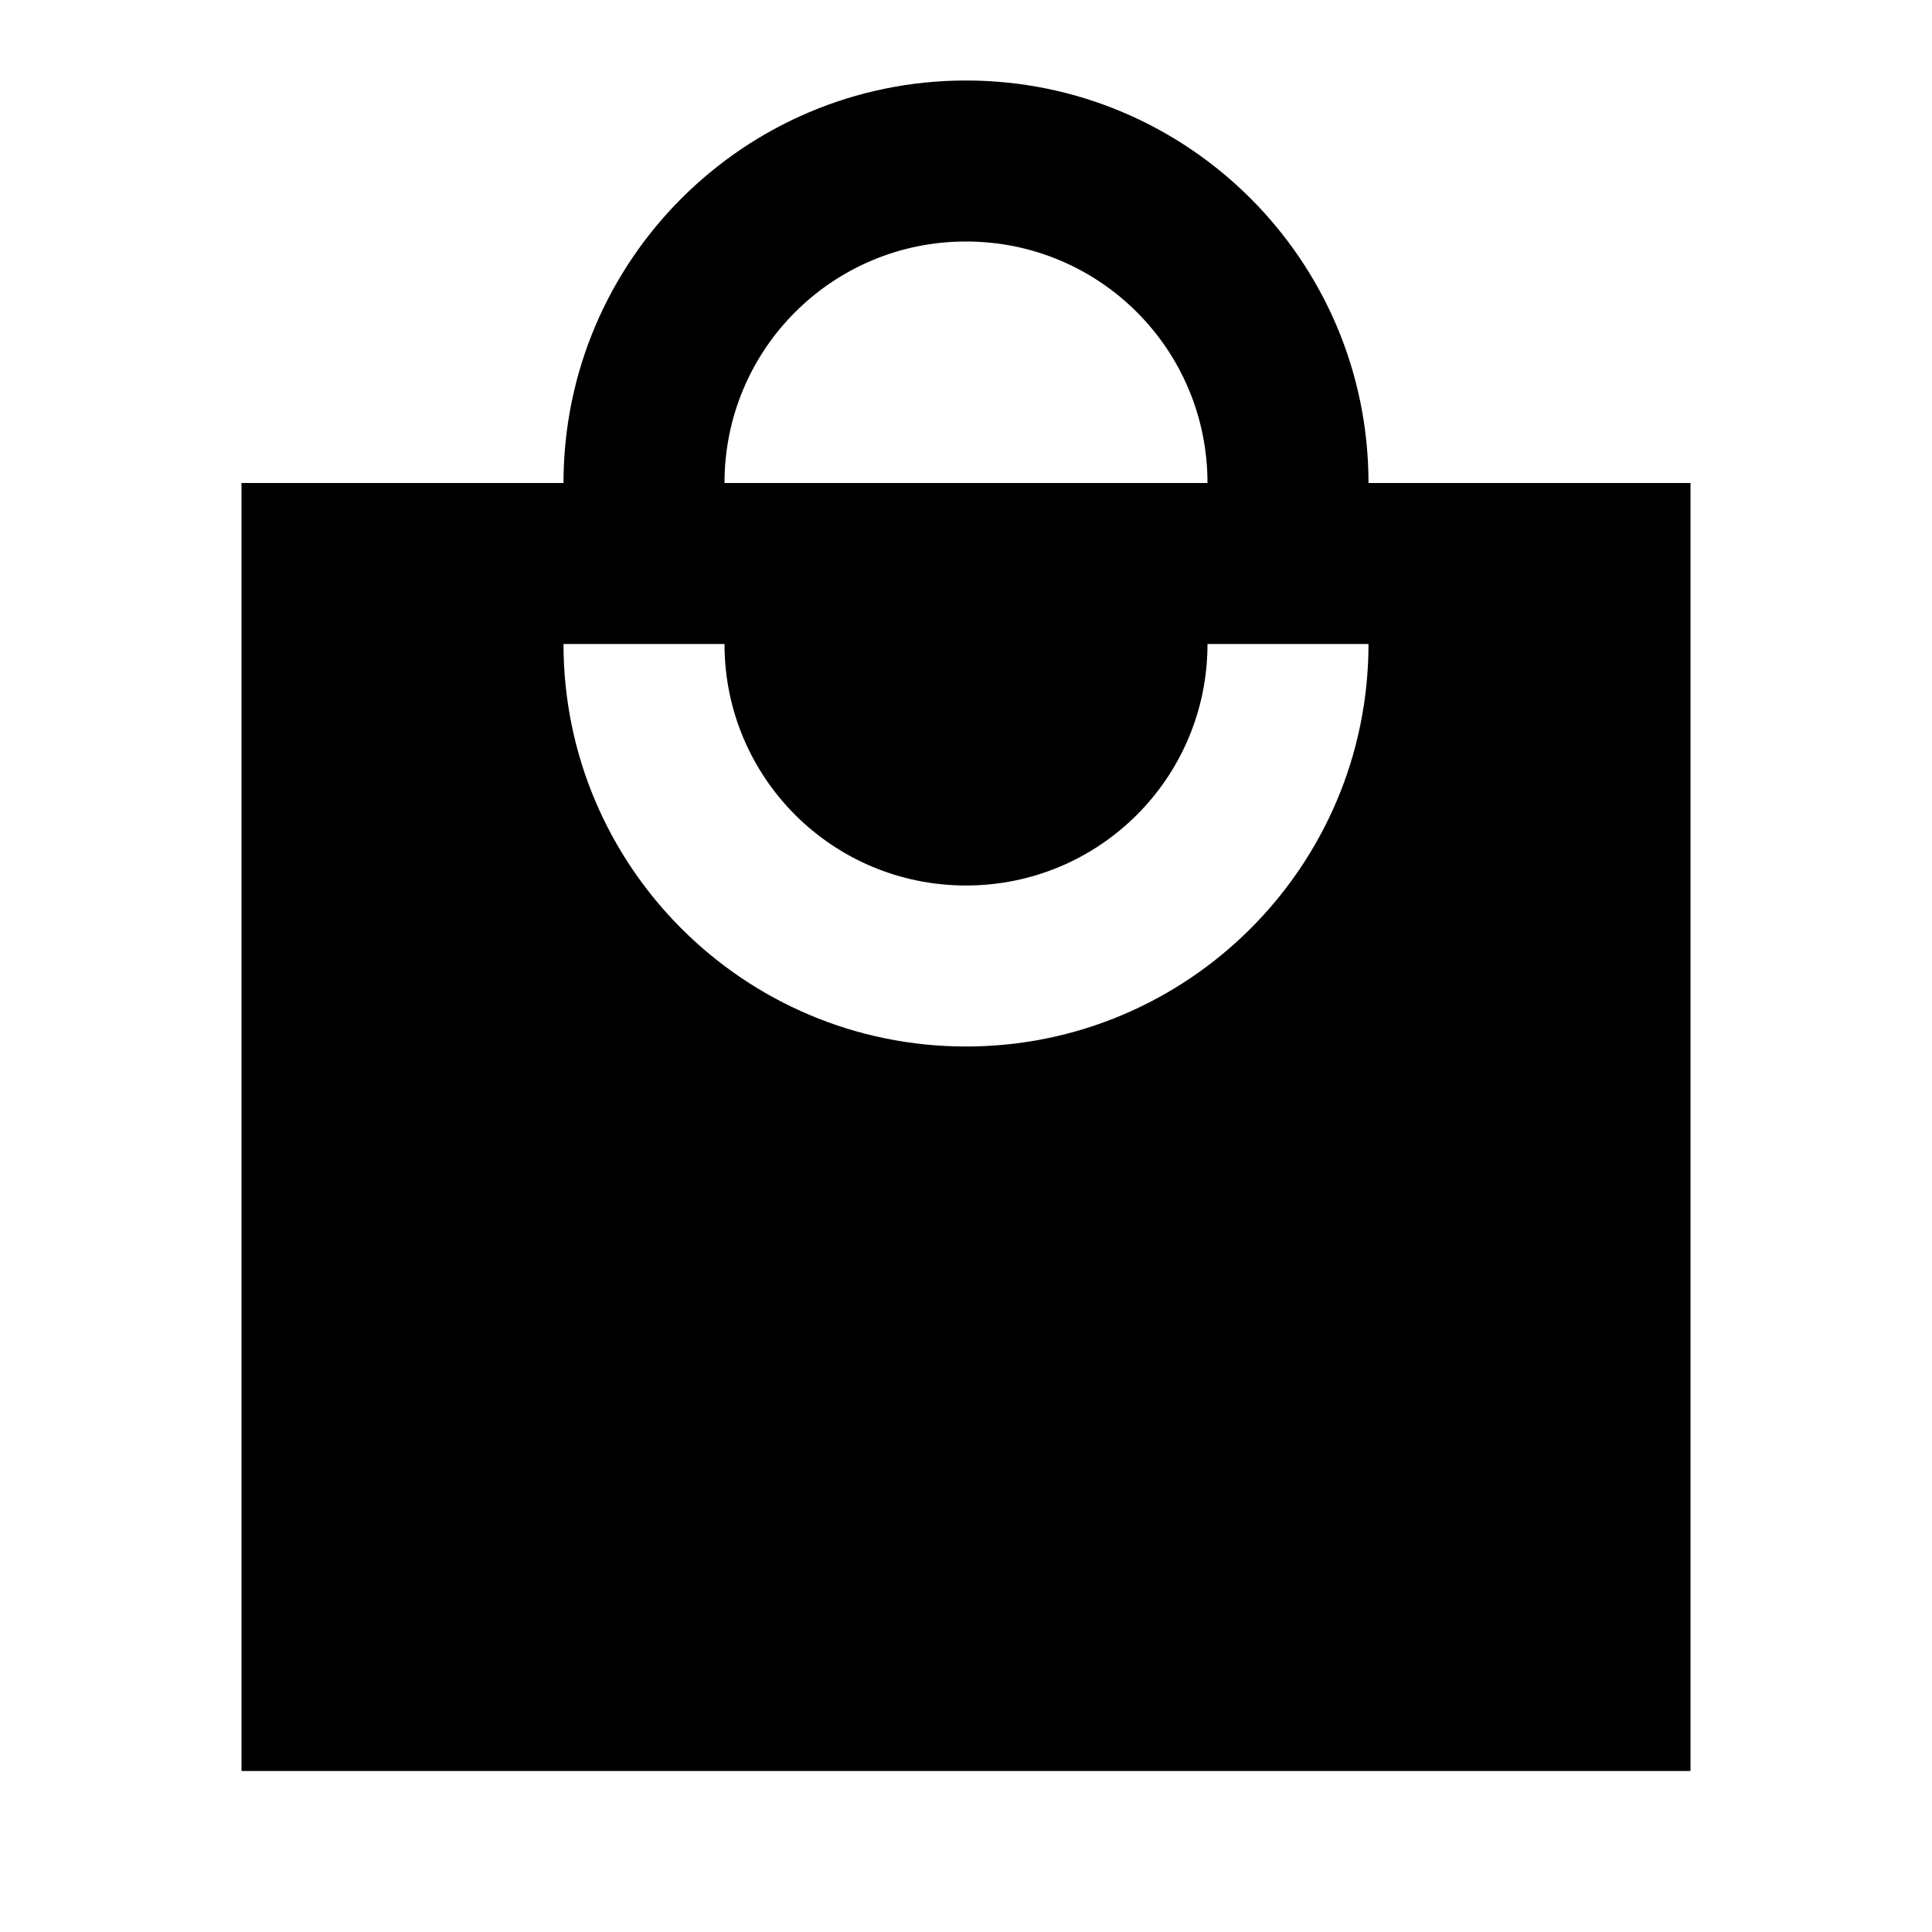 <?xml version="1.0" encoding="UTF-8"?> <svg xmlns="http://www.w3.org/2000/svg" width="24" height="24" viewBox="0 0 24 24" fill="none"> <path d="M21 6H17C17 3.24 14.76 1 12 1C9.24 1 7 3.24 7 6H3V22H21V6ZM12 3C13.66 3 15 4.34 15 6H9C9 4.34 10.34 3 12 3ZM12 13C9.24 13 7 10.76 7 8H9C9 9.66 10.34 11 12 11C13.66 11 15 9.66 15 8H17C17 10.76 14.76 13 12 13Z" fill="black"></path> </svg> 